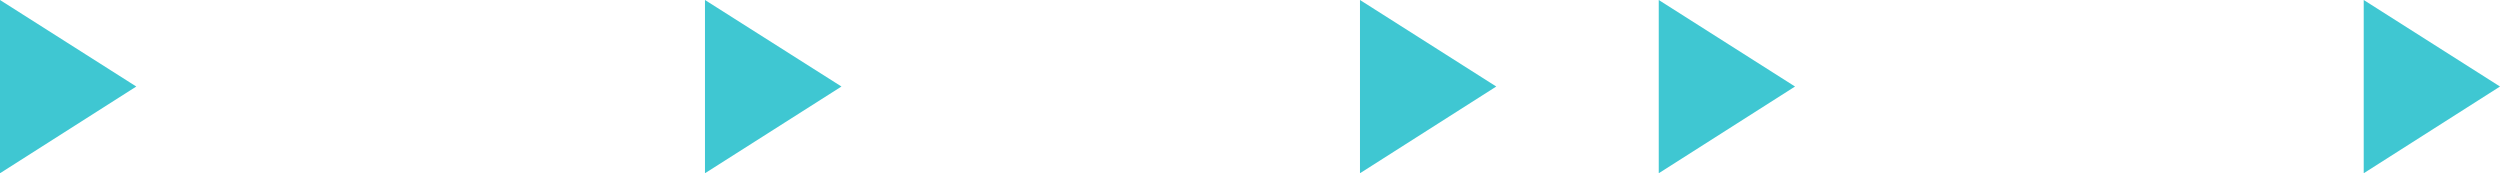 <?xml version="1.0" encoding="UTF-8"?> <svg xmlns="http://www.w3.org/2000/svg" id="Layer_1" data-name="Layer 1" viewBox="0 0 123.09 8.53"> <defs> <style>.cls-1{fill:#3fc7d2;}</style> </defs> <title>graf6</title> <polygon class="cls-1" points="34.71 8.53 41.43 4.26 34.71 0 34.71 8.53"></polygon> <polygon class="cls-1" points="0 8.53 6.71 4.26 0 0 0 8.53"></polygon> <polygon class="cls-1" points="116.38 8.53 123.09 4.26 116.38 0 116.38 8.53"></polygon> <polygon class="cls-1" points="81.67 8.53 88.38 4.26 81.67 0 81.67 8.53"></polygon> <polygon class="cls-1" points="66.96 8.53 73.67 4.26 66.96 0 66.96 8.53"></polygon> </svg> 
